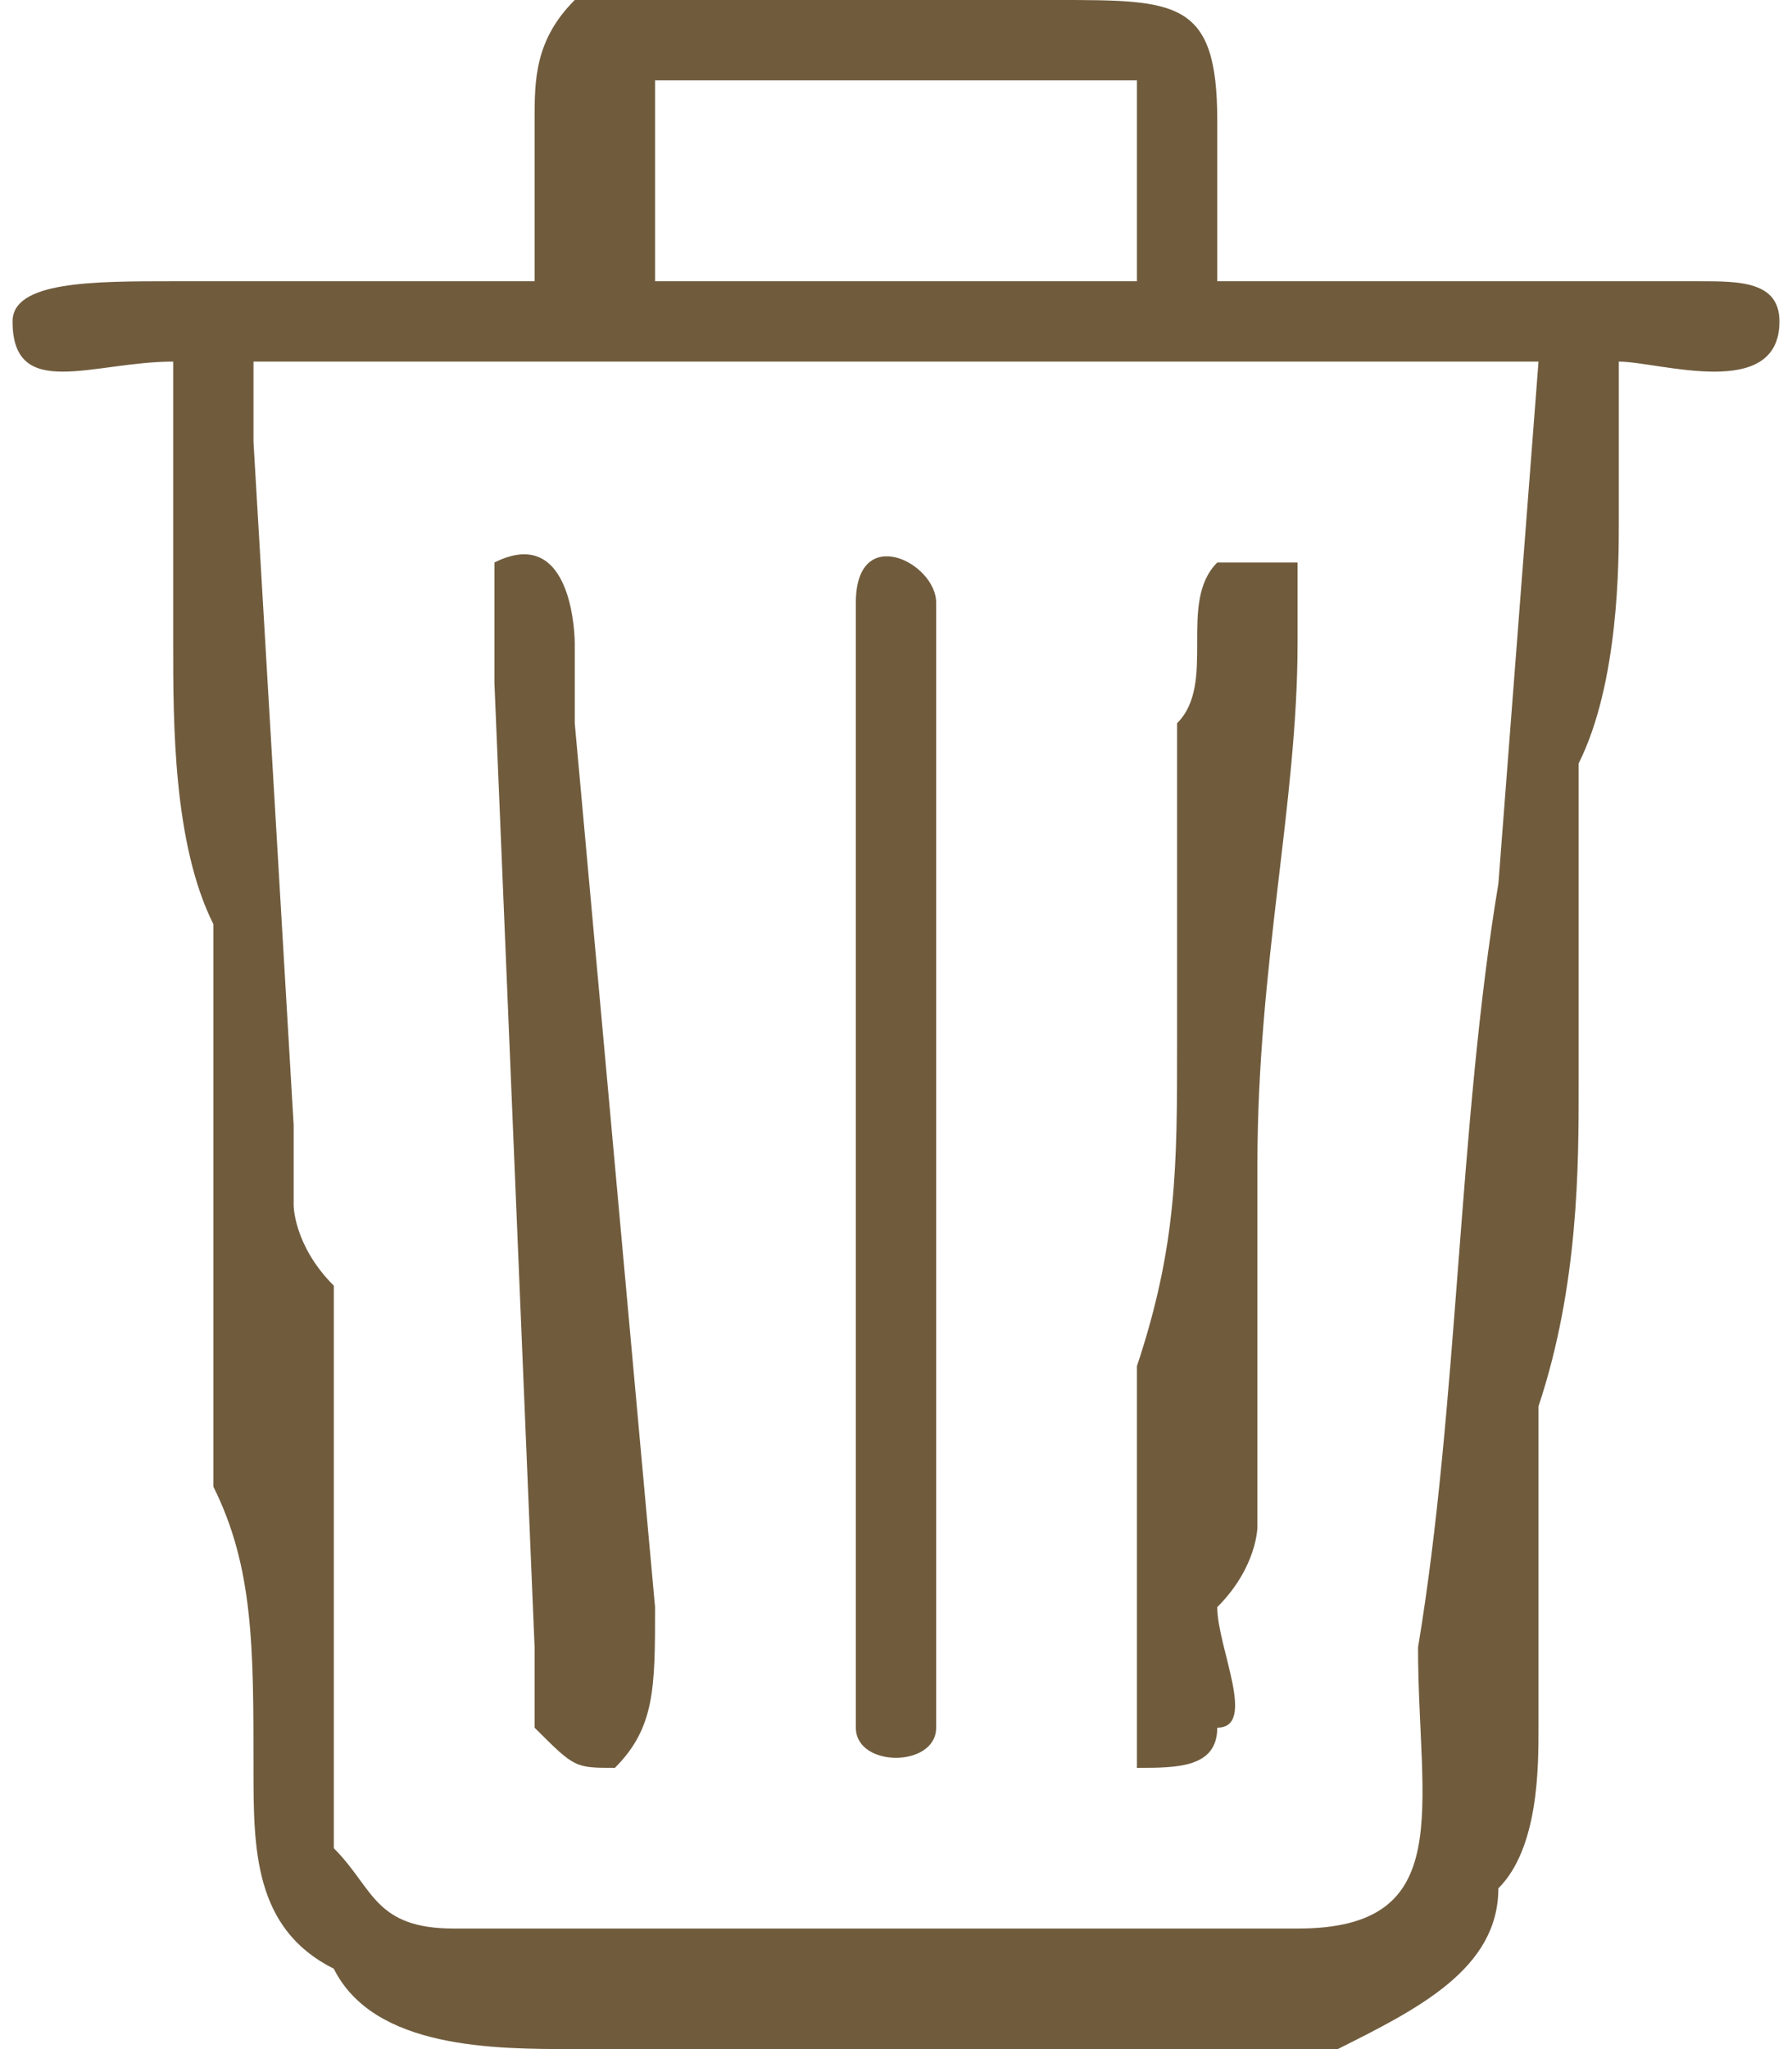<?xml version="1.0" encoding="UTF-8"?>
<!DOCTYPE svg PUBLIC "-//W3C//DTD SVG 1.1//EN" "http://www.w3.org/Graphics/SVG/1.1/DTD/svg11.dtd">
<!-- Creator: CorelDRAW 2017 -->
<svg xmlns="http://www.w3.org/2000/svg" xml:space="preserve" width="49px" height="56px" version="1.1" style="shape-rendering:geometricPrecision; text-rendering:geometricPrecision; image-rendering:optimizeQuality; fill-rule:evenodd; clip-rule:evenodd"
viewBox="0 0 0.44 0.51"
 xmlns:xlink="http://www.w3.org/1999/xlink">
 <defs>
  <style type="text/css">
   <![CDATA[
    .fil0 {fill:#705C3D}
   ]]>
  </style>
 </defs>
 <g id="Vrstva_x0020_1">
  <path class="fil0" d="M0.12 0.14c0,0 0,0.01 0,0.01 0,0.01 0,0.02 0,0.02l0.01 0.24c0,0.01 0,0.02 0,0.02 0.01,0.01 0.01,0.01 0.02,0.01 0.01,-0.01 0.01,-0.02 0.01,-0.04l-0.02 -0.22c0,0 0,-0.01 0,-0.02 0,0 0,-0.03 -0.02,-0.02zm0.2 0.02c0,-0.01 0,-0.02 0,-0.02 -0.01,0 -0.02,0 -0.02,0 -0.01,0.01 0,0.03 -0.01,0.04 0,0.03 0,0.05 0,0.08 0,0.03 0,0.05 -0.01,0.08 0,0.03 0,0.05 0,0.08 0,0.01 0,0.01 0,0.02 0.01,0 0.02,0 0.02,-0.01 0.01,0 0,-0.02 0,-0.03 0.01,-0.01 0.01,-0.02 0.01,-0.02l0 -0.08c0,0 0,-0.01 0,-0.01 0,0 0,0 0,0 0,0 0,0 0,0 0,-0.05 0.01,-0.09 0.01,-0.13zm-0.11 0.27c0,0.01 0.02,0.01 0.02,0 0,-0.01 0,-0.18 0,-0.2 0,-0.02 0,-0.07 0,-0.08 0,-0.01 -0.02,-0.02 -0.02,0 0,0 0,0.03 0,0.04l0 0.24zm-0.08 -0.36c0,0 -0.08,0 -0.09,0 -0.02,0 -0.04,0 -0.04,0.01 0,0.02 0.02,0.01 0.04,0.01 0,0.03 0,0.05 0,0.07 0,0.02 0,0.05 0.01,0.07 0,0.05 0,0.09 0,0.14 0.01,0.02 0.01,0.04 0.01,0.07 0,0.02 0,0.04 0.02,0.05 0.01,0.02 0.04,0.02 0.06,0.02 0.03,0 0.18,0 0.19,0 0.02,-0.01 0.04,-0.02 0.04,-0.04 0.01,-0.01 0.01,-0.03 0.01,-0.04 0,-0.02 0,-0.04 0,-0.06 0,-0.01 0,-0.01 0,-0.02 0.01,-0.03 0.01,-0.06 0.01,-0.08 0,-0.03 0,-0.06 0,-0.08 0.01,-0.02 0.01,-0.05 0.01,-0.06l0 -0.04c0.01,0 0.04,0.01 0.04,-0.01 0,-0.01 -0.01,-0.01 -0.02,-0.01 0,0 -0.01,0 -0.02,0 -0.03,0 -0.06,0 -0.1,0 0,-0.01 0,-0.03 0,-0.04 0,-0.03 -0.01,-0.03 -0.04,-0.03 -0.02,0 -0.03,0 -0.04,0 -0.01,0 -0.03,0 -0.04,0 -0.01,0 -0.03,0 -0.04,0 -0.01,0.01 -0.01,0.02 -0.01,0.03 0,0.01 0,0.03 0,0.04zm0.03 -0.05l0.12 0 0 0.05 -0.12 0 0 -0.05zm0.21 0.2c-0.01,0.06 -0.01,0.13 -0.02,0.19 0,0.04 0.01,0.07 -0.03,0.07 -0.03,0 -0.07,0 -0.1,0 -0.04,0 -0.07,0 -0.11,0 -0.02,0 -0.02,-0.01 -0.03,-0.02 0,-0.02 0,-0.03 0,-0.05 0,-0.03 0,-0.07 0,-0.09 -0.01,-0.01 -0.01,-0.02 -0.01,-0.02 0,-0.01 0,-0.01 0,-0.02l-0.01 -0.17c0,-0.01 0,-0.01 0,-0.02l0.32 0 -0.01 0.13z"/>
 </g>
</svg>
